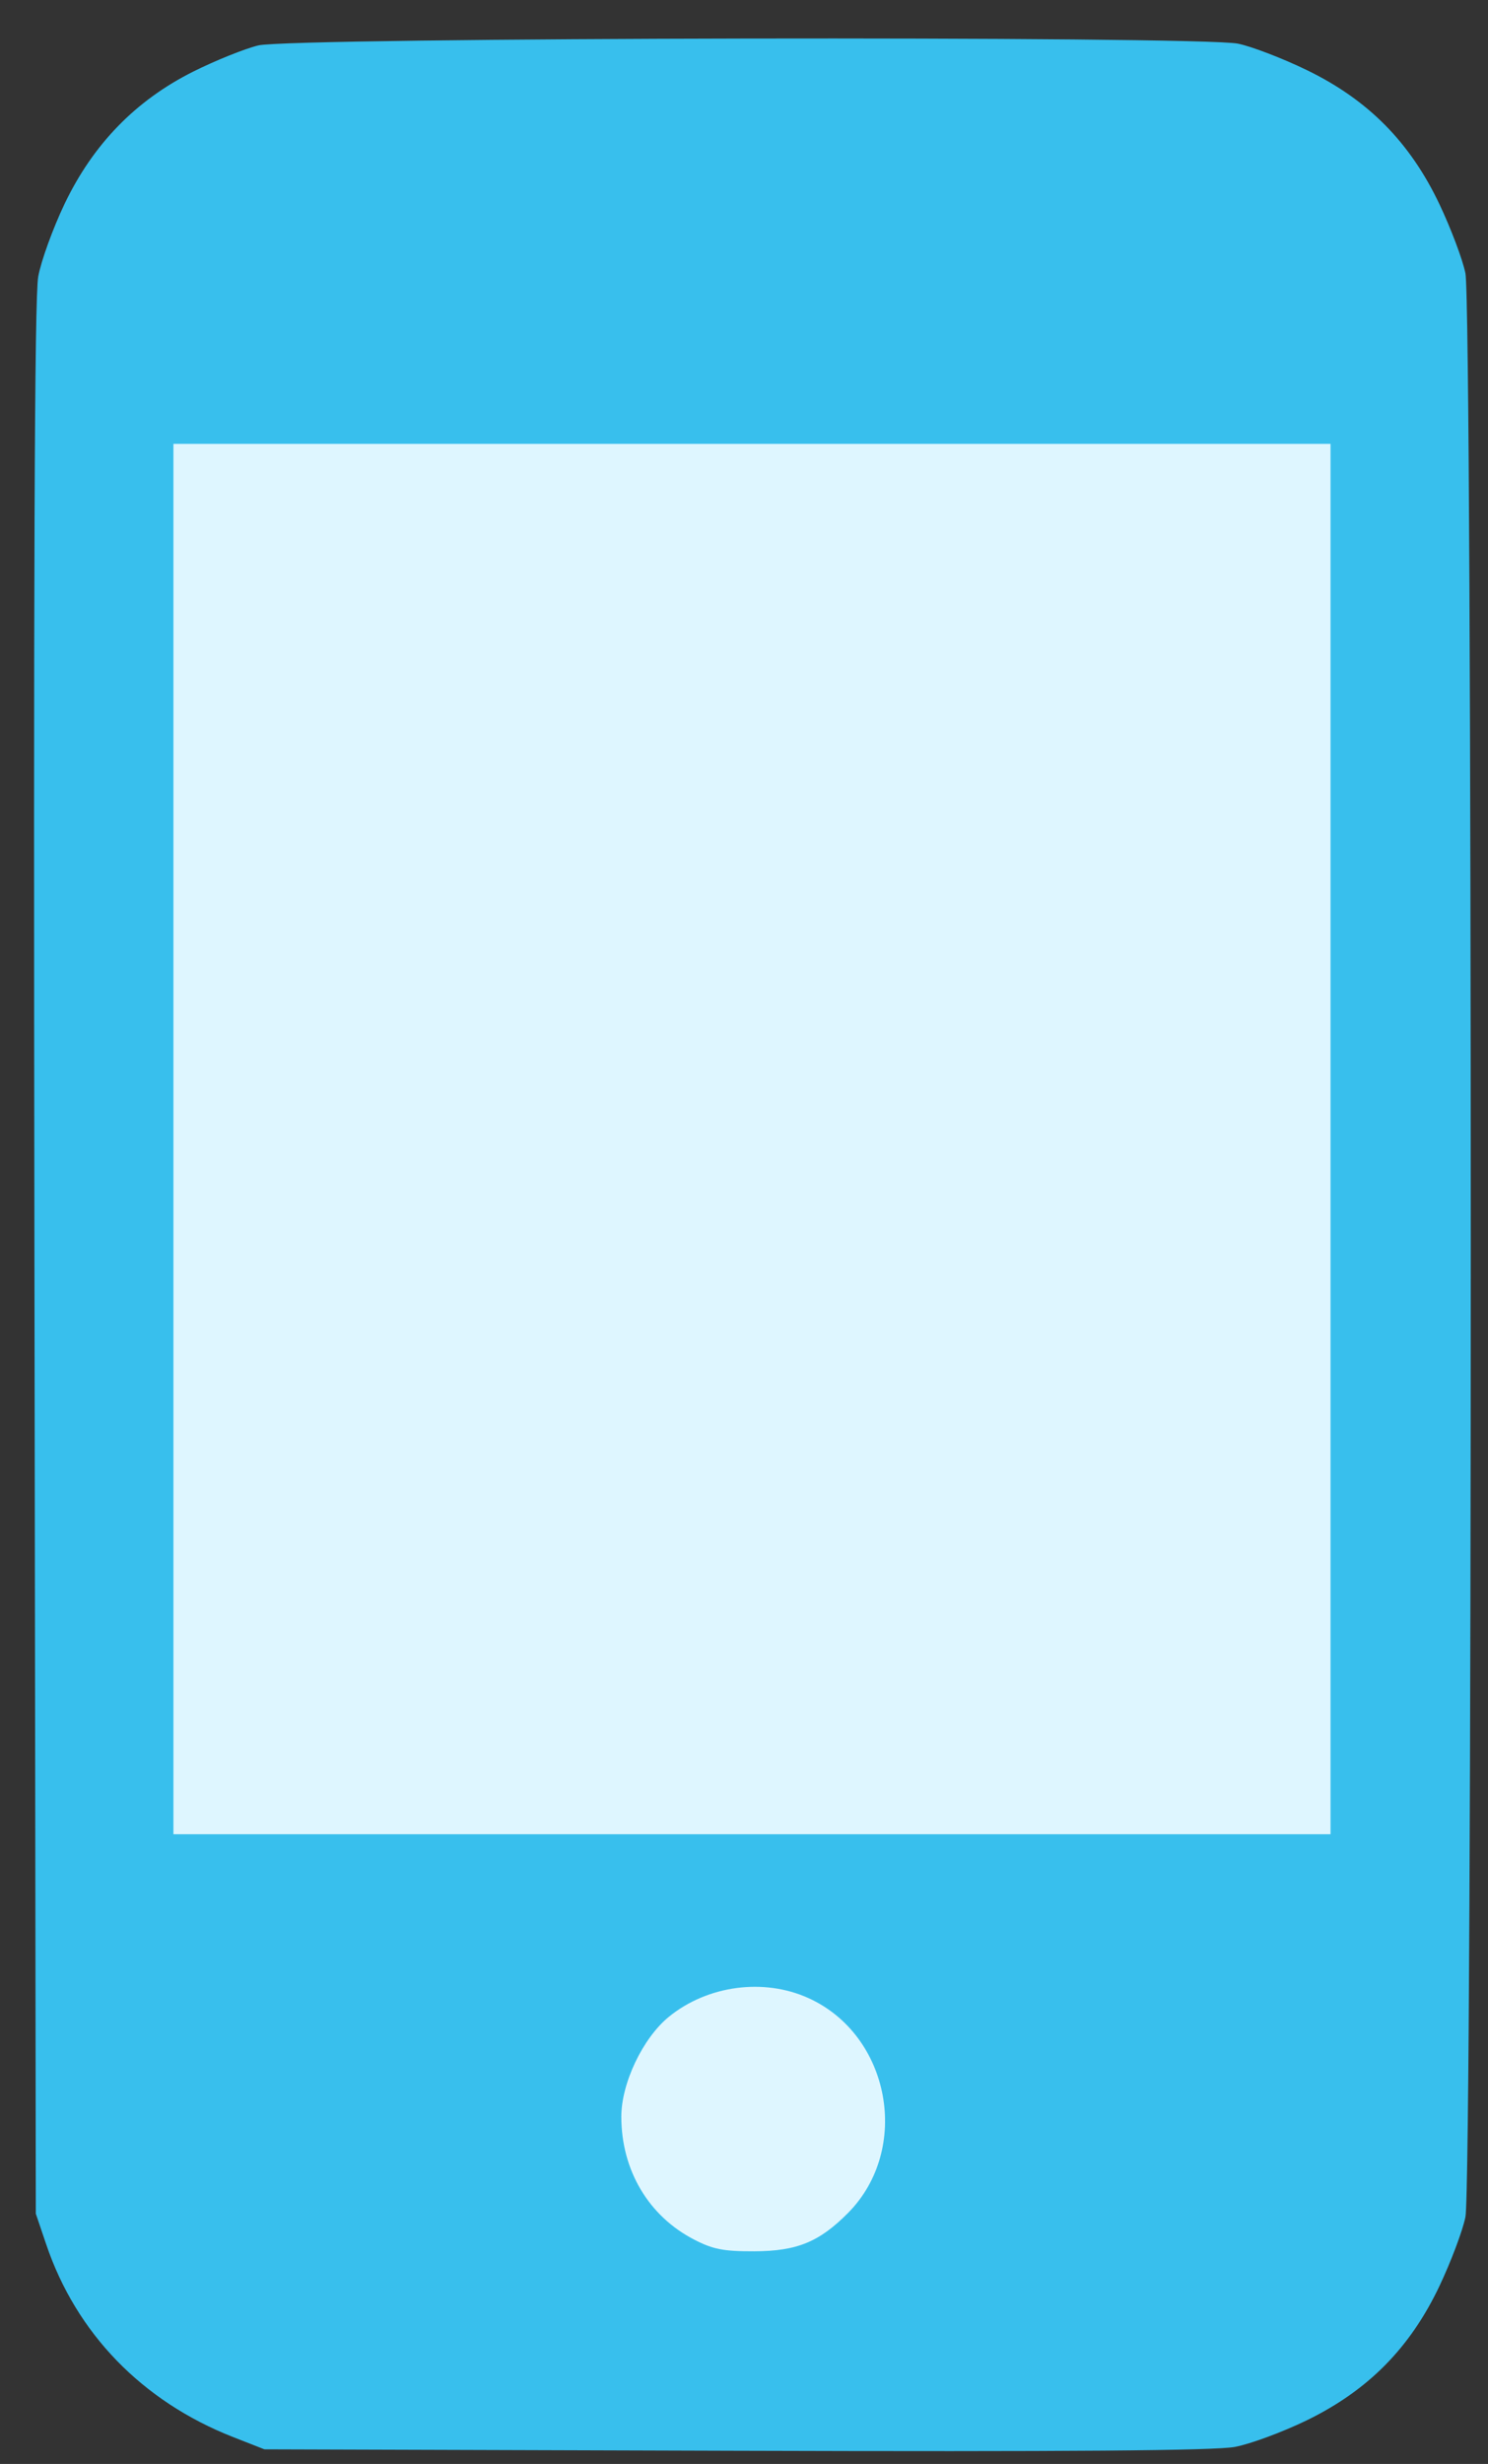 <svg width="29" height="48" viewBox="0 0 29 48" fill="none" xmlns="http://www.w3.org/2000/svg">
<rect x="0" y="0" width="29" height="48" fill="#333333" stroke="none"/>
<rect x="3.164" y="6.25" width="23" height="39" rx="2" fill="#DEF6FF"/>
<path fill-rule="evenodd" clip-rule="evenodd" d="M5.033 0.885C4.766 0.95 4.196 1.18 3.765 1.395C2.643 1.957 1.813 2.811 1.257 3.975C1.031 4.449 0.8 5.085 0.745 5.388C0.672 5.783 0.652 11.192 0.671 24.532L0.698 43.125L0.9 43.721C1.488 45.457 2.77 46.779 4.54 47.475L5.153 47.715L14.337 47.743C20.818 47.763 23.682 47.741 24.067 47.668C24.367 47.612 24.996 47.379 25.466 47.151C26.661 46.569 27.479 45.742 28.052 44.538C28.277 44.063 28.506 43.457 28.56 43.189C28.699 42.504 28.699 6.009 28.56 5.324C28.506 5.056 28.277 4.449 28.052 3.975C27.478 2.768 26.661 1.943 25.466 1.364C24.996 1.136 24.395 0.906 24.13 0.851C23.384 0.696 5.674 0.728 5.033 0.885ZM25.931 22.19V35.733H14.655H3.38V22.19V8.647H14.655H25.931V22.19ZM15.757 38.925C17.353 39.649 17.761 41.864 16.529 43.109C15.967 43.676 15.533 43.854 14.701 43.857C14.102 43.859 13.895 43.819 13.53 43.63C12.64 43.172 12.109 42.277 12.109 41.234C12.109 40.582 12.529 39.701 13.037 39.288C13.789 38.676 14.886 38.529 15.757 38.925Z" fill="#38BFED"/>
</svg>
